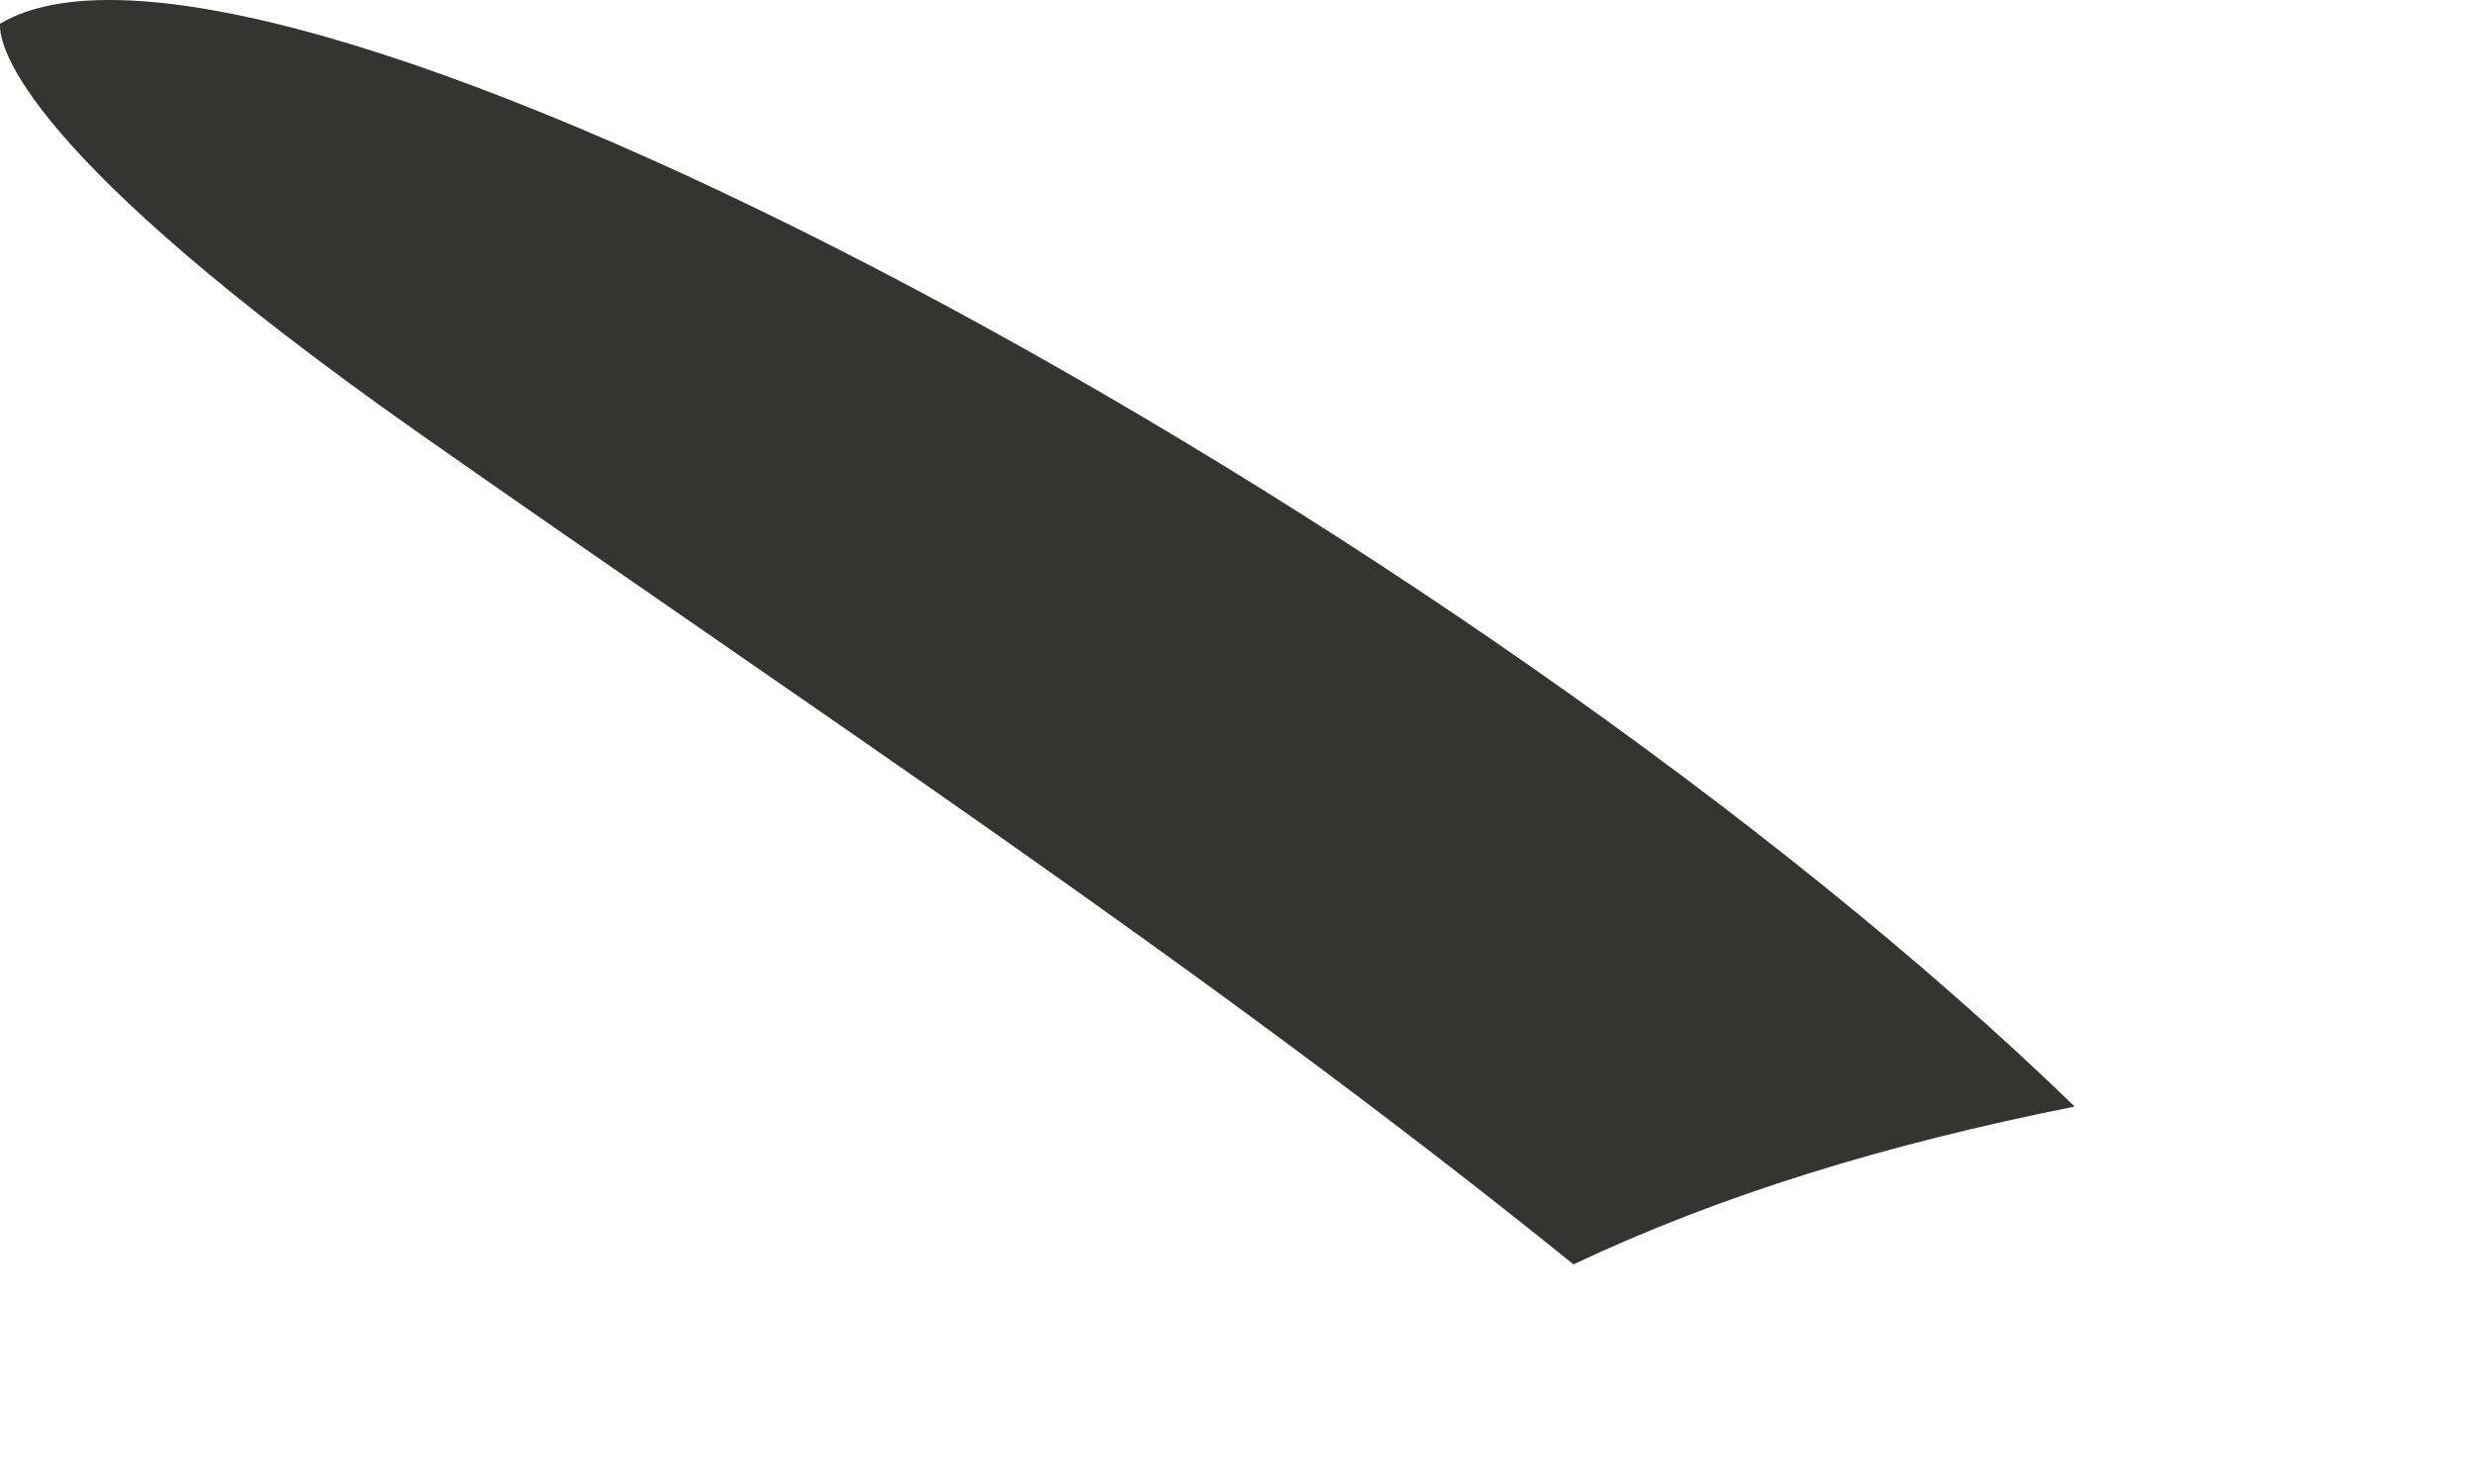 <?xml version="1.0" encoding="utf-8"?>
<svg xmlns="http://www.w3.org/2000/svg" fill="none" height="100%" overflow="visible" preserveAspectRatio="none" style="display: block;" viewBox="0 0 5 3" width="100%">
<path d="M4.193 2.237C2.971 1.051 0.533 -0.27 0 0.048C-0.003 0.096 0.049 0.314 0.843 0.873C1.629 1.425 2.434 1.953 3.18 2.556C3.476 2.416 3.811 2.313 4.193 2.237Z" fill="#343430" id="vector_57"/>
</svg>